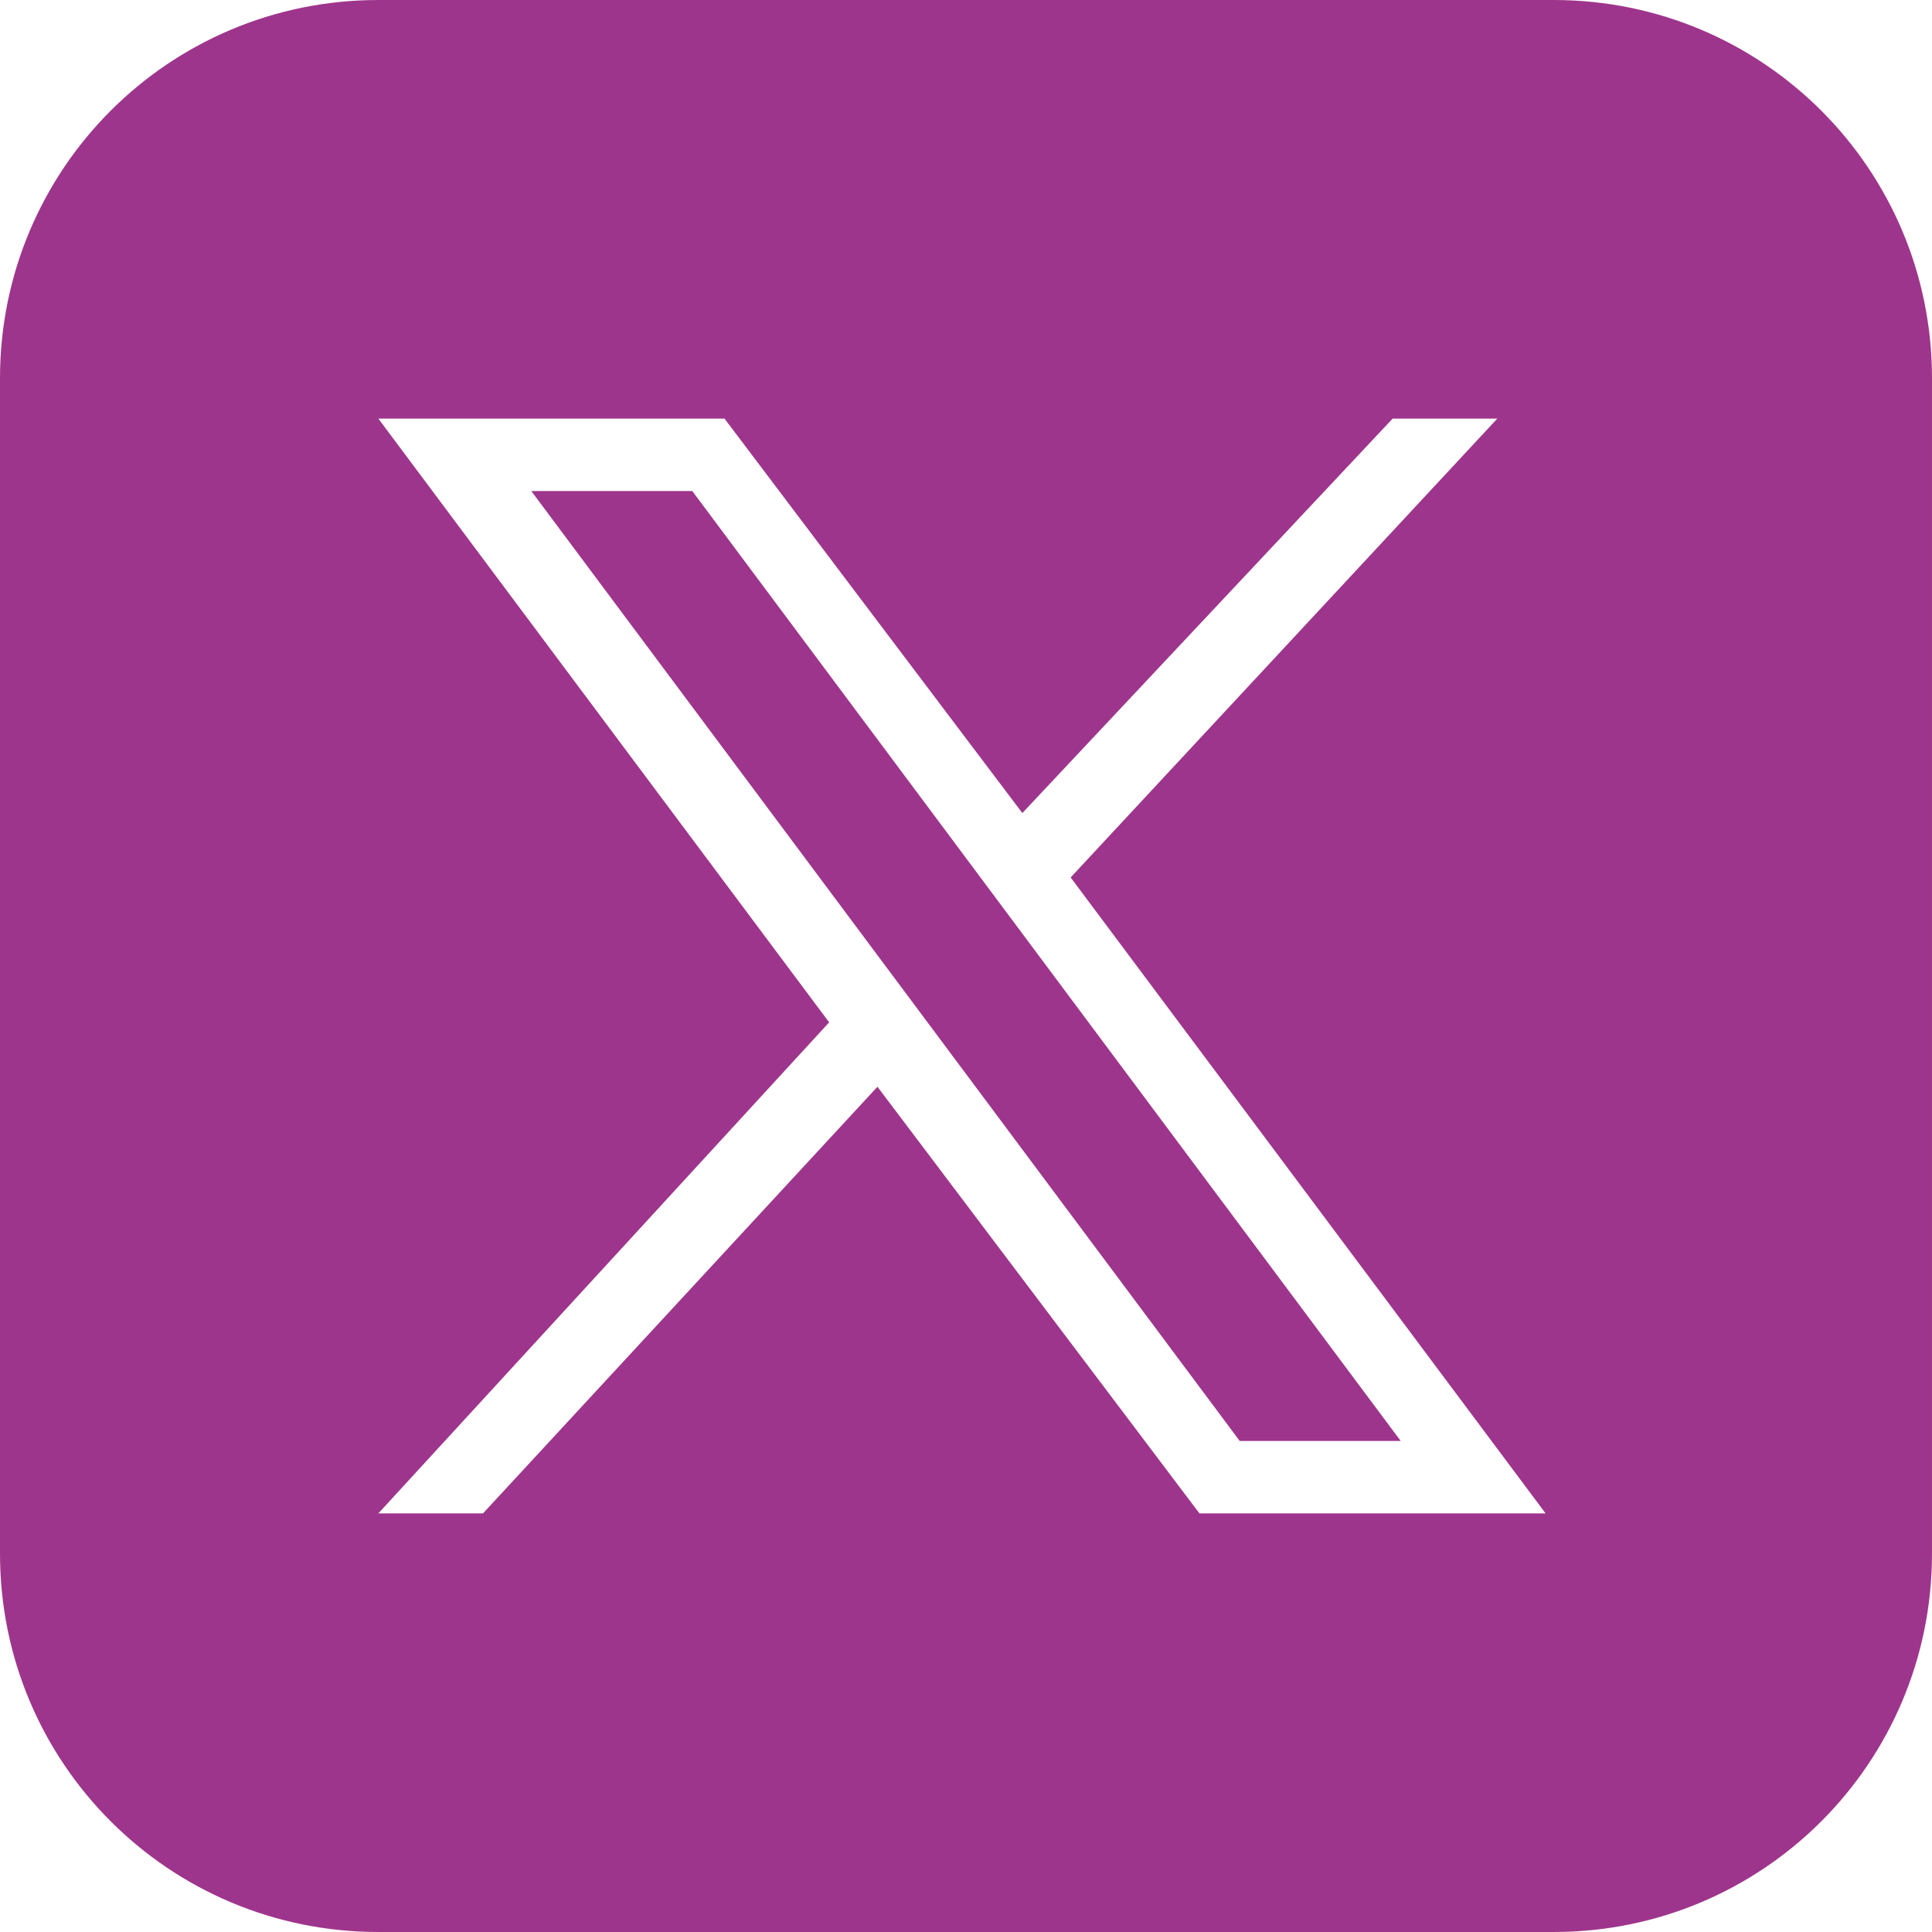 <?xml version="1.0" encoding="UTF-8"?>
<svg id="Ebene_1" xmlns="http://www.w3.org/2000/svg" version="1.1" xmlns:xlink="http://www.w3.org/1999/xlink" viewBox="0 0 24 24">
  <!-- Generator: Adobe Illustrator 29.2.1, SVG Export Plug-In . SVG Version: 2.1.0 Build 116)  -->
  <defs>
    <style>
      .st0 {
        fill: #9e358c;
      }
    </style>
  </defs>
  <polygon class="st0" points="6.6 6.1 15.4 17.9 17.4 17.9 8.6 6.1 6.6 6.1"/>
  <path class="st0" d="M19.3,0H4.7C2.1,0,0,2.1,0,4.7v14.6c0,2.6,2.1,4.7,4.7,4.7h14.6c2.6,0,4.7-2.1,4.7-4.7V4.7c0-2.6-2.1-4.7-4.7-4.7ZM14.9,18.8l-4-5.3-4.9,5.3h-1.3l5.6-6.1-5.6-7.5h4.3l3.7,4.9,4.6-4.9h1.3l-5.3,5.7,5.9,7.9h-4.3Z"/>
</svg>